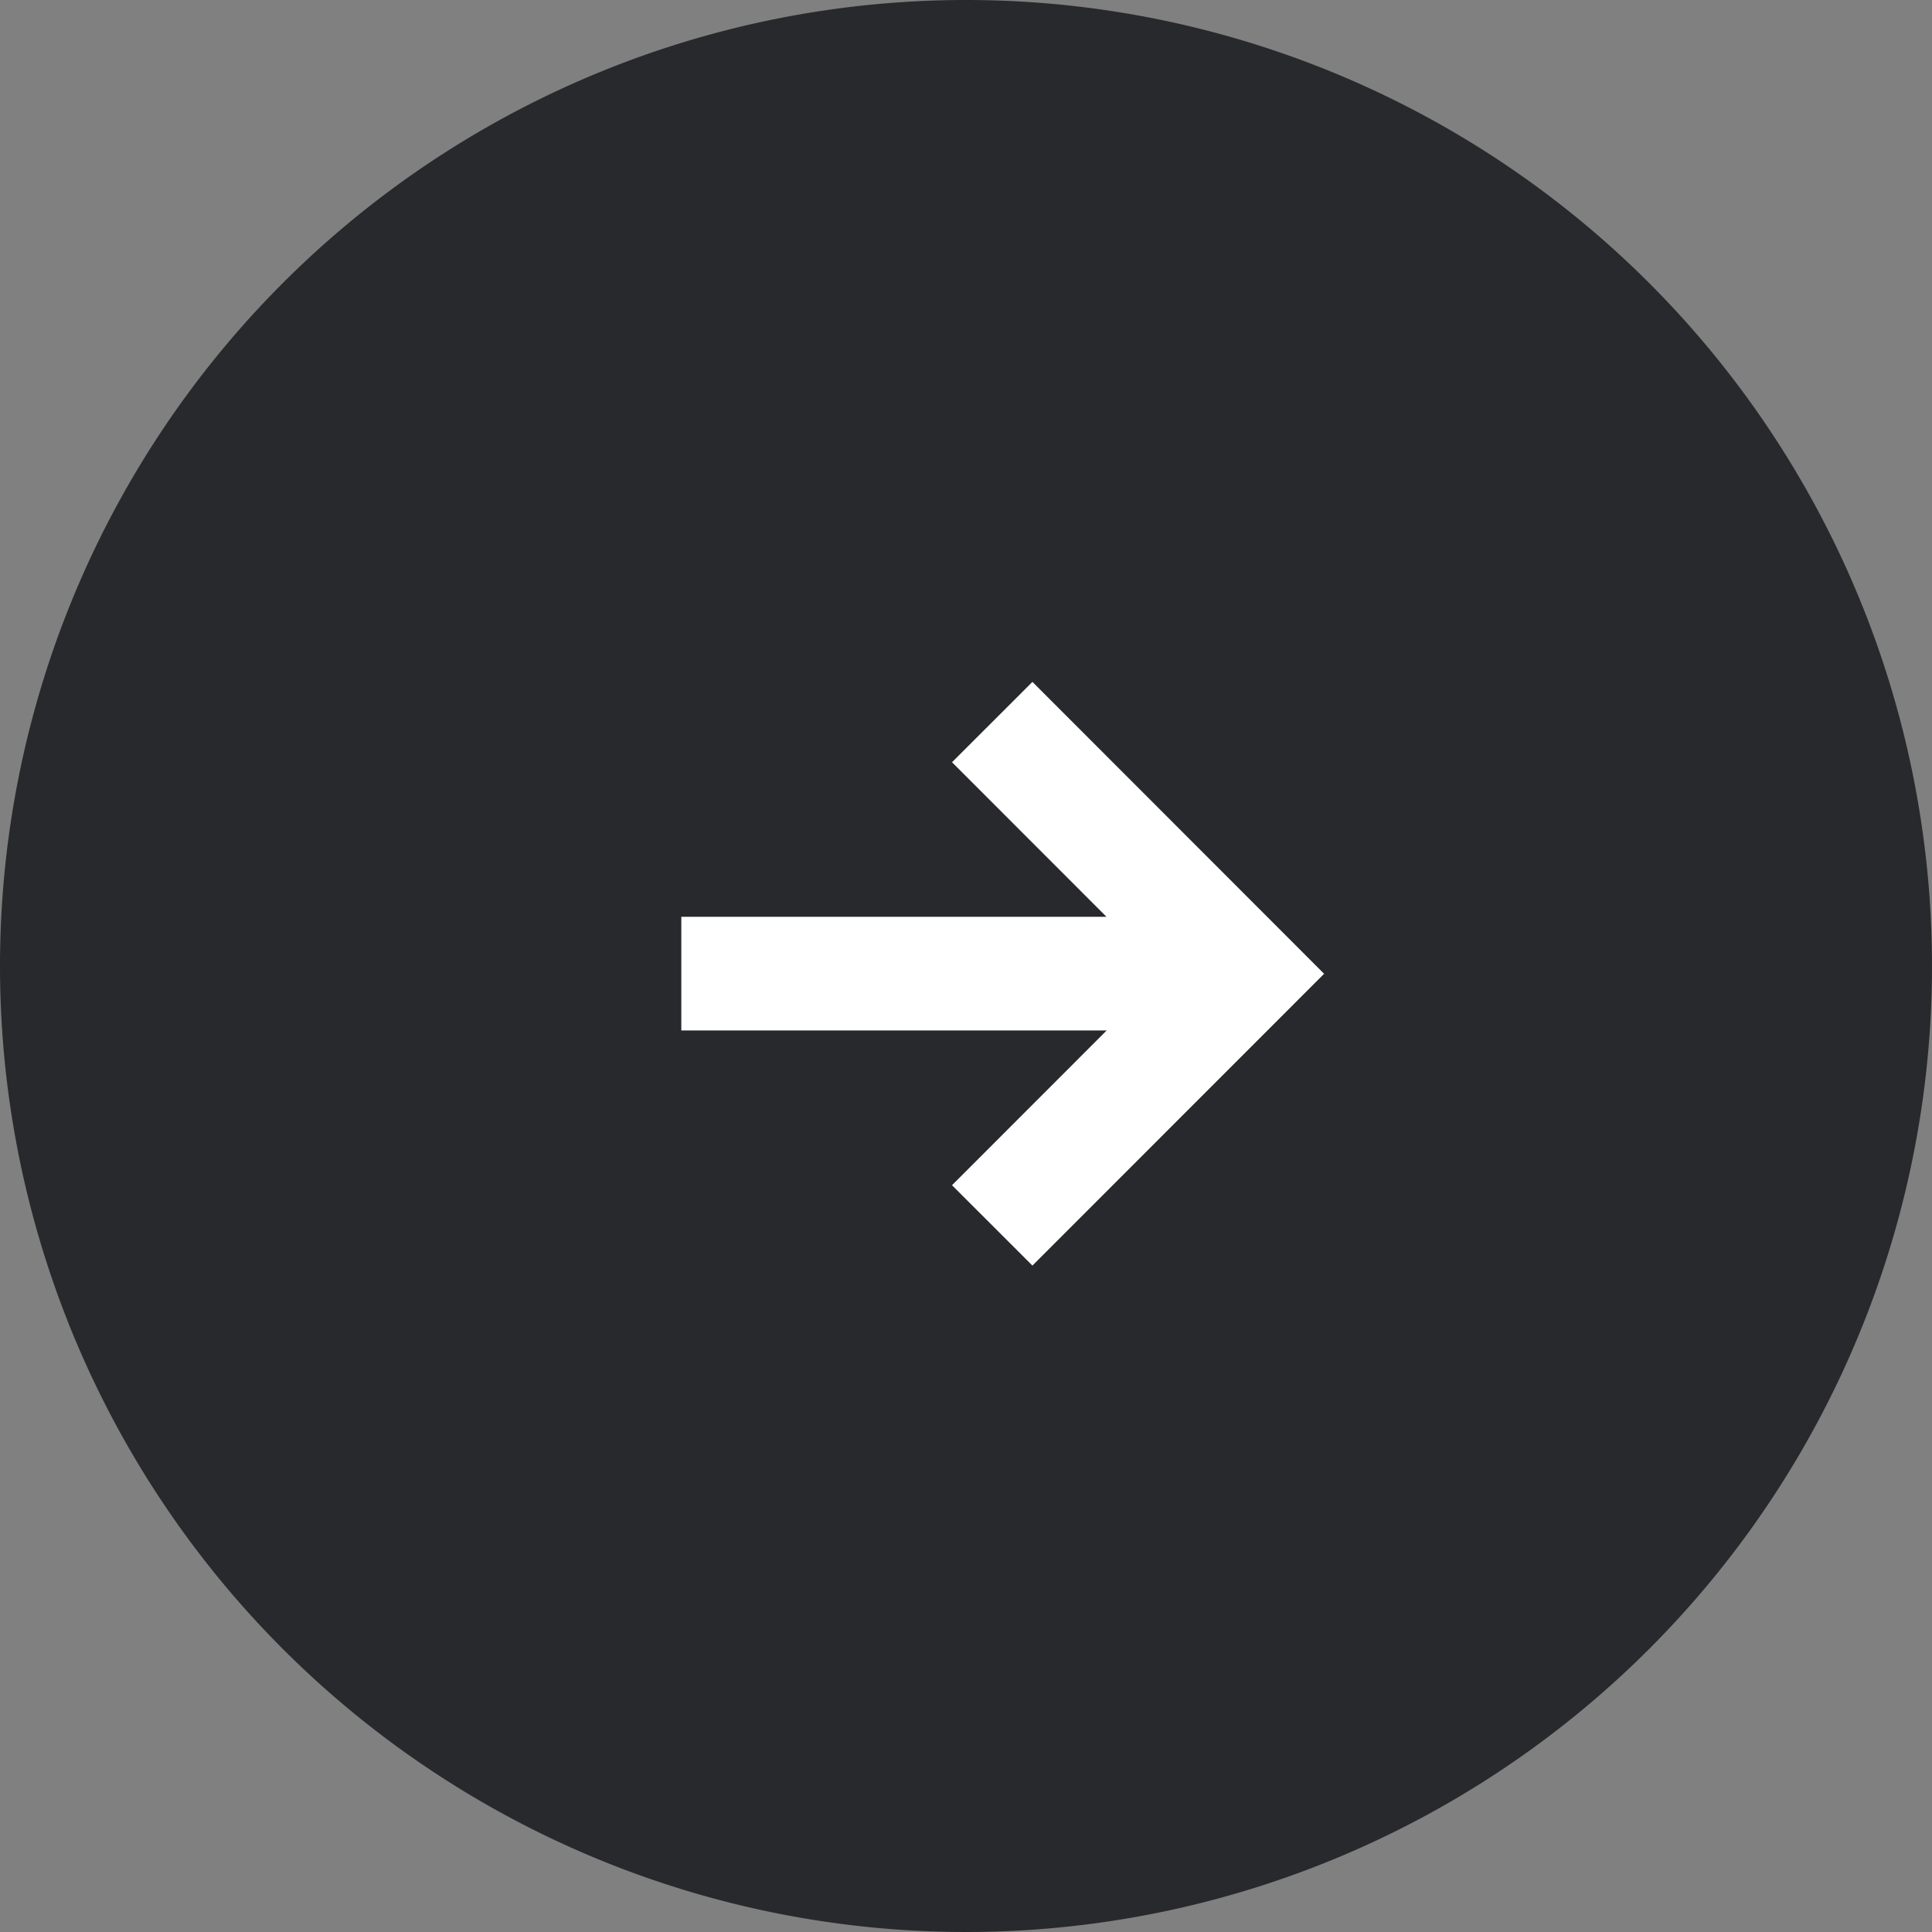 <svg xmlns="http://www.w3.org/2000/svg" width="34" height="34"><rect width="100%" height="100%" fill="#808080" stroke="none"/><g data-name="グループ 8982"><path data-name="パス 7980" d="M17 0A17 17 0 110 17 17 17 0 0117 0z" fill="#28292c"/><path data-name="合体 1" d="M16.754 20.858l2.722-2.724H11.99v-2h7.482l-2.718-2.72L18.169 12l5.133 5.137-5.133 5.135z" fill="#fff"/></g></svg>